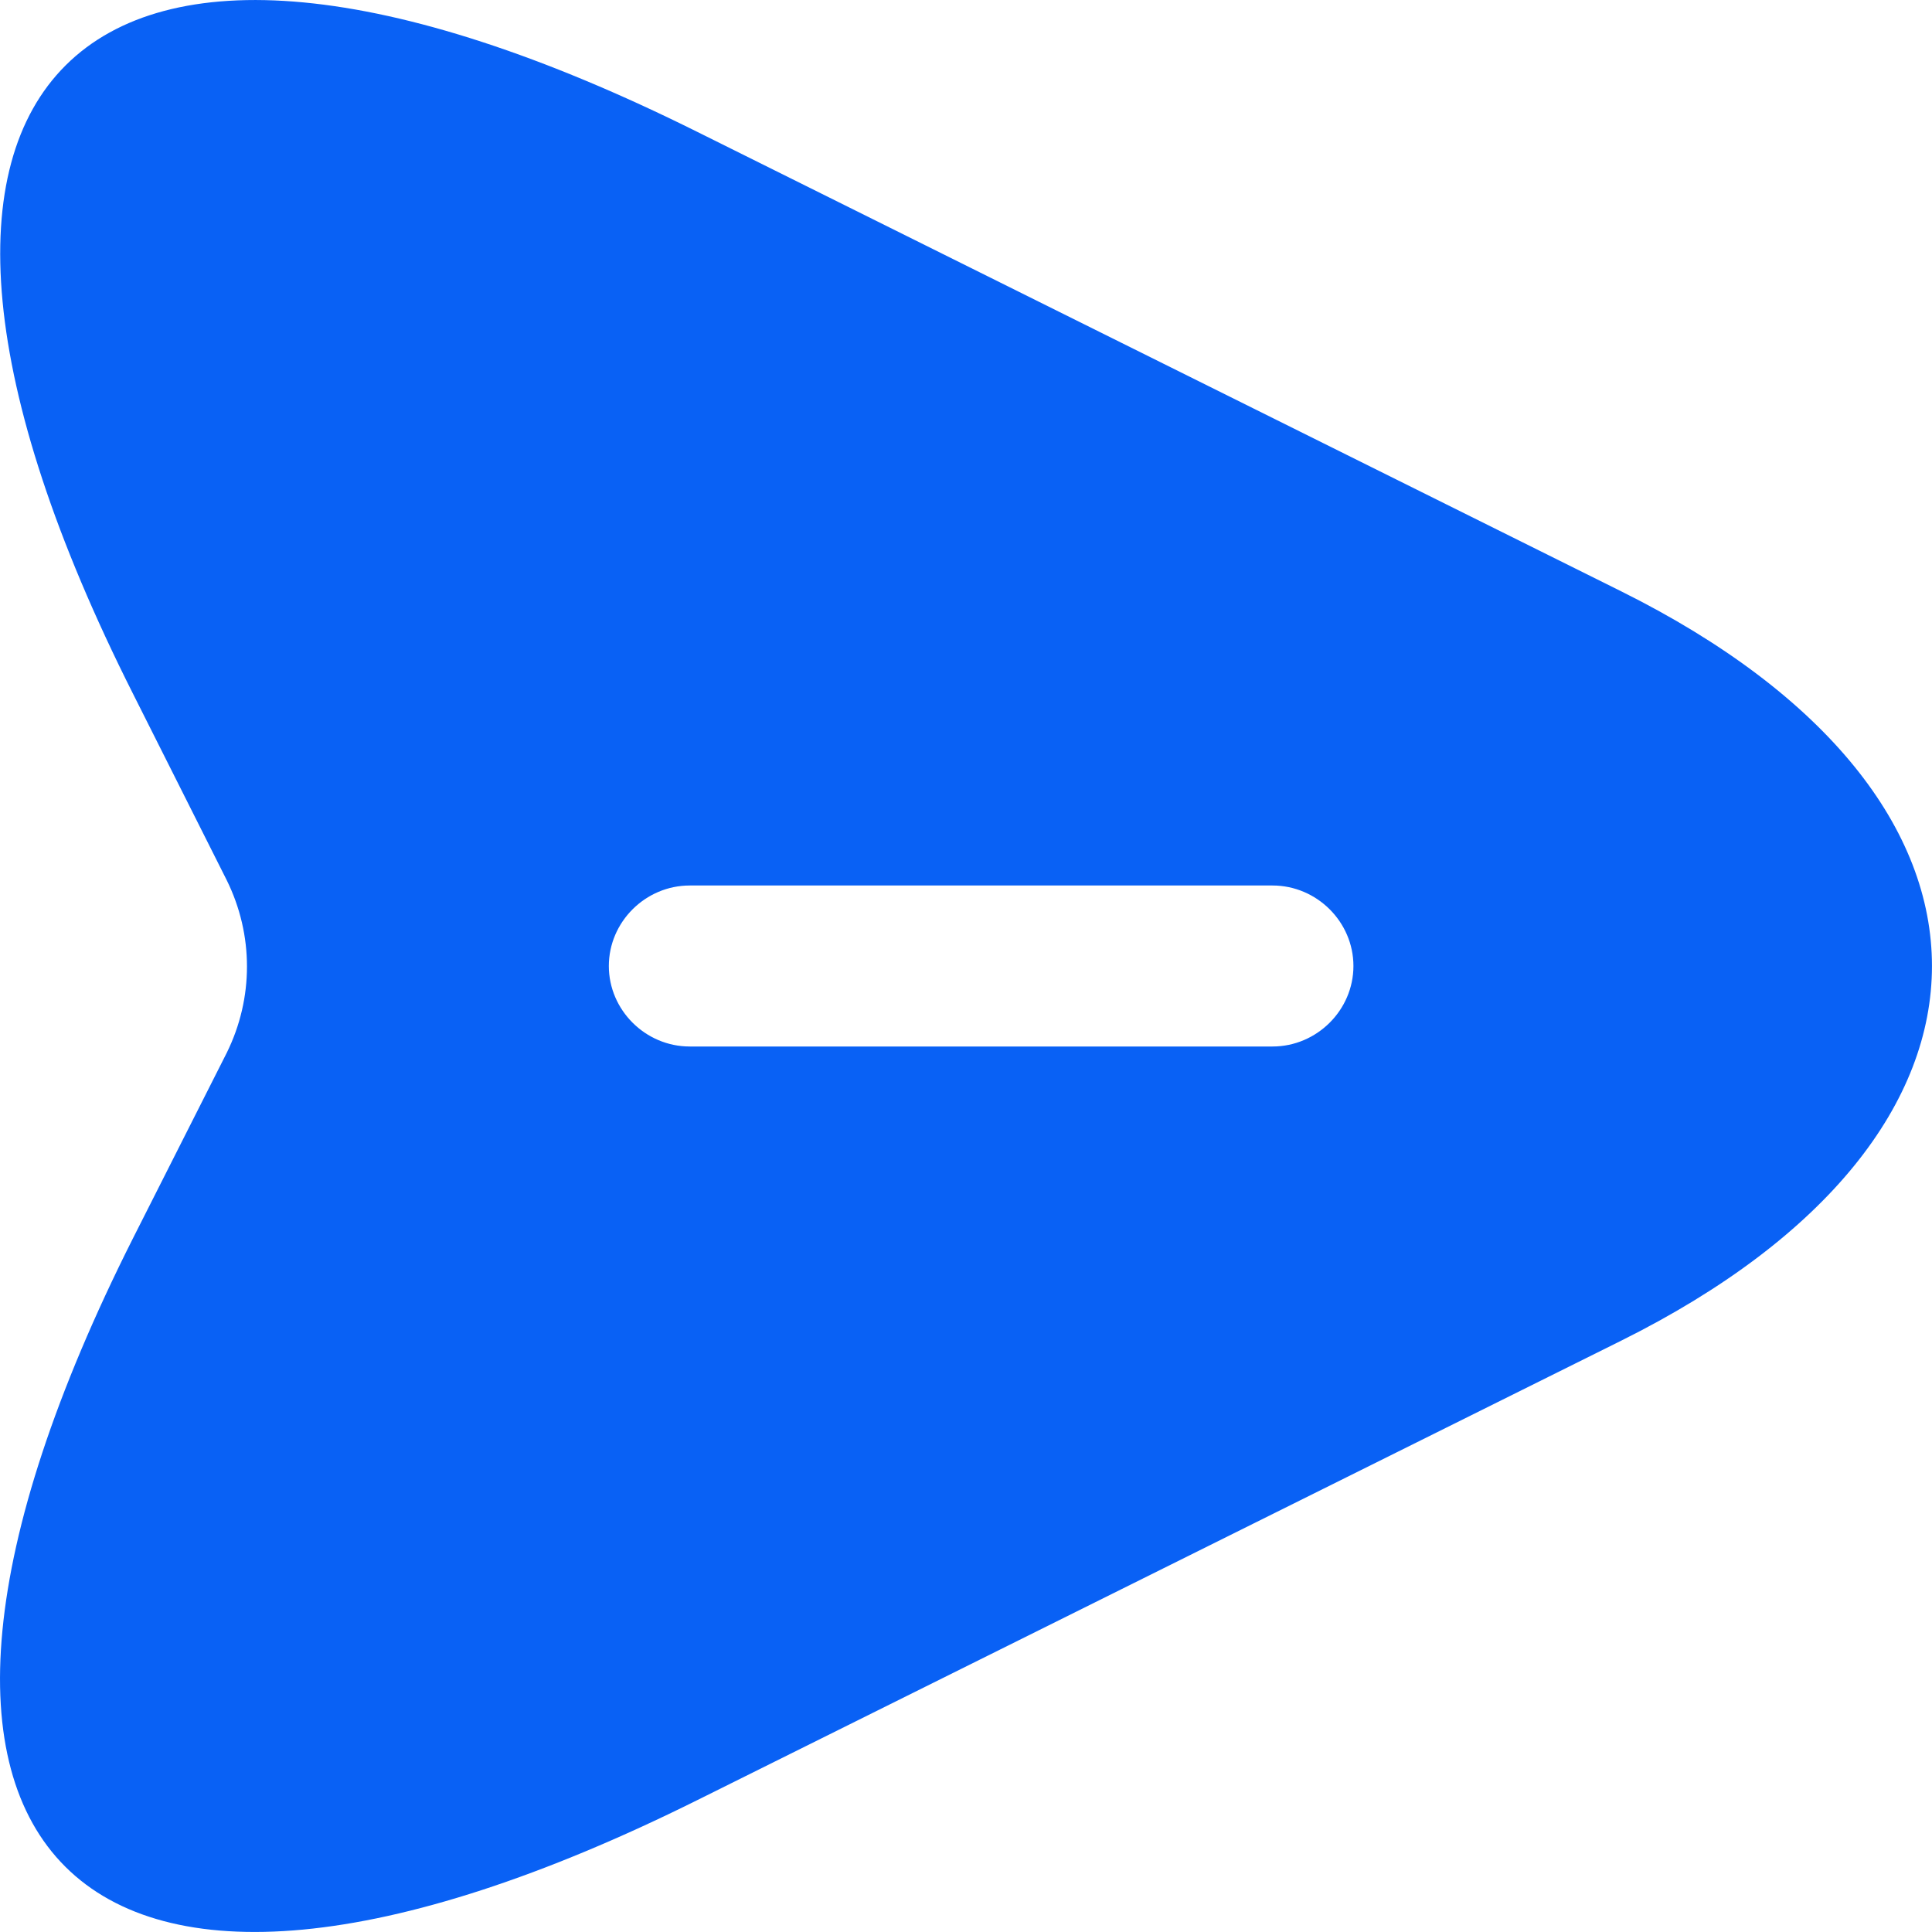 <svg width="15" height="15" viewBox="0 0 15 15" fill="none" xmlns="http://www.w3.org/2000/svg">
<path d="M12.587 4.591L5.414 1.024C0.595 -1.376 -1.382 0.591 1.031 5.383L1.76 6.833C1.97 7.258 1.97 7.75 1.76 8.175L1.031 9.617C-1.382 14.409 0.587 16.376 5.414 13.976L12.587 10.409C15.804 8.809 15.804 6.191 12.587 4.591ZM9.88 8.125H5.355C5.011 8.125 4.727 7.842 4.727 7.5C4.727 7.158 5.011 6.875 5.355 6.875H9.88C10.224 6.875 10.508 7.158 10.508 7.5C10.508 7.842 10.224 8.125 9.88 8.125Z" fill="#0961F5"/>
</svg>
